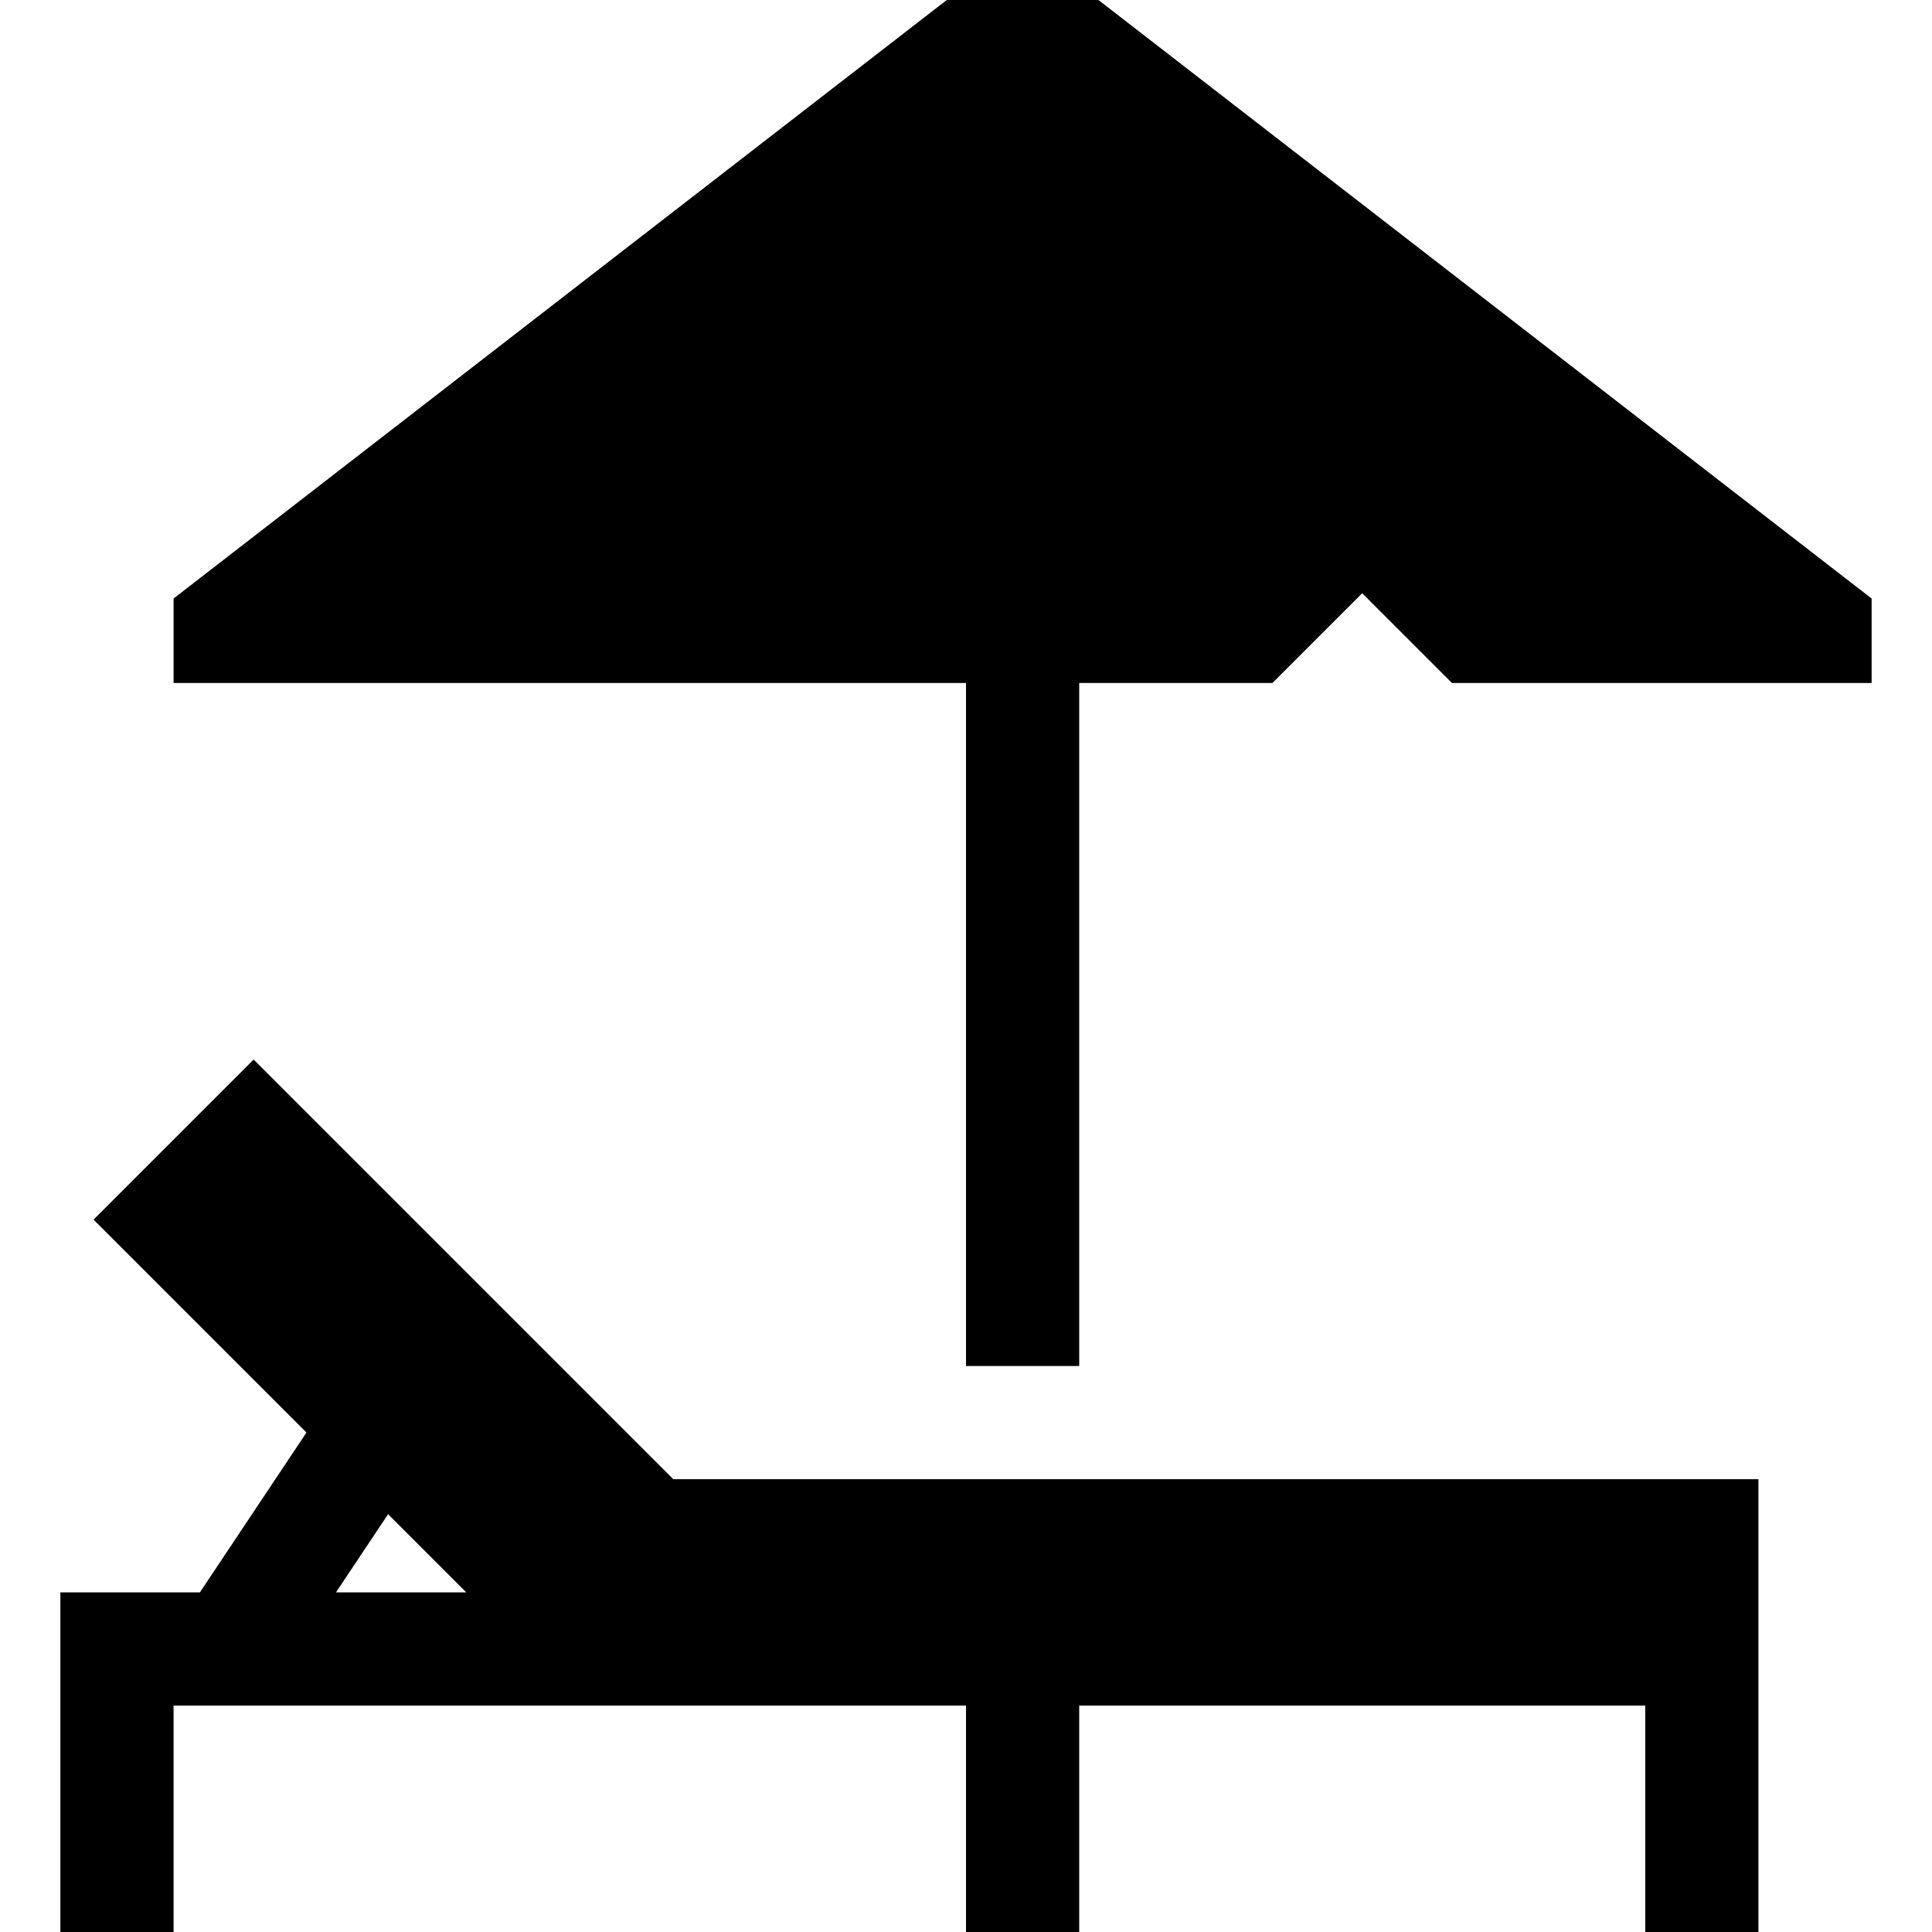 <?xml version="1.0" encoding="iso-8859-1"?>
<!-- Generator: Adobe Illustrator 19.0.0, SVG Export Plug-In . SVG Version: 6.00 Build 0)  -->
<svg version="1.1" id="Capa_1" xmlns="http://www.w3.org/2000/svg" xmlns:xlink="http://www.w3.org/1999/xlink" x="0px" y="0px"
	 viewBox="0 0 512 512" style="enable-background:new 0 0 512 512;" xml:space="preserve">
<g>
	<g>
		<path d="M67.211,280.789l-42.422,42.422l56.429,56.429L52.974,422H16v90h30v-60c3.607,0,197.793,0,210,0v60h30v-60h150v60h30
			c0-3.392,0-113.195,0-120H178.422L67.211,280.789z M89.032,422l13.82-20.726L123.578,422H89.032z"/>
	</g>
</g>
<g>
	<g>
		<polygon points="291.098,0 250.902,0 46,158.617 46,181 256,181 256,362 286,362 286,181 337.211,181 361,157.211 384.789,181 
			496,181 496,158.617 		"/>
	</g>
</g>
<g>
</g>
<g>
</g>
<g>
</g>
<g>
</g>
<g>
</g>
<g>
</g>
<g>
</g>
<g>
</g>
<g>
</g>
<g>
</g>
<g>
</g>
<g>
</g>
<g>
</g>
<g>
</g>
<g>
</g>
</svg>
